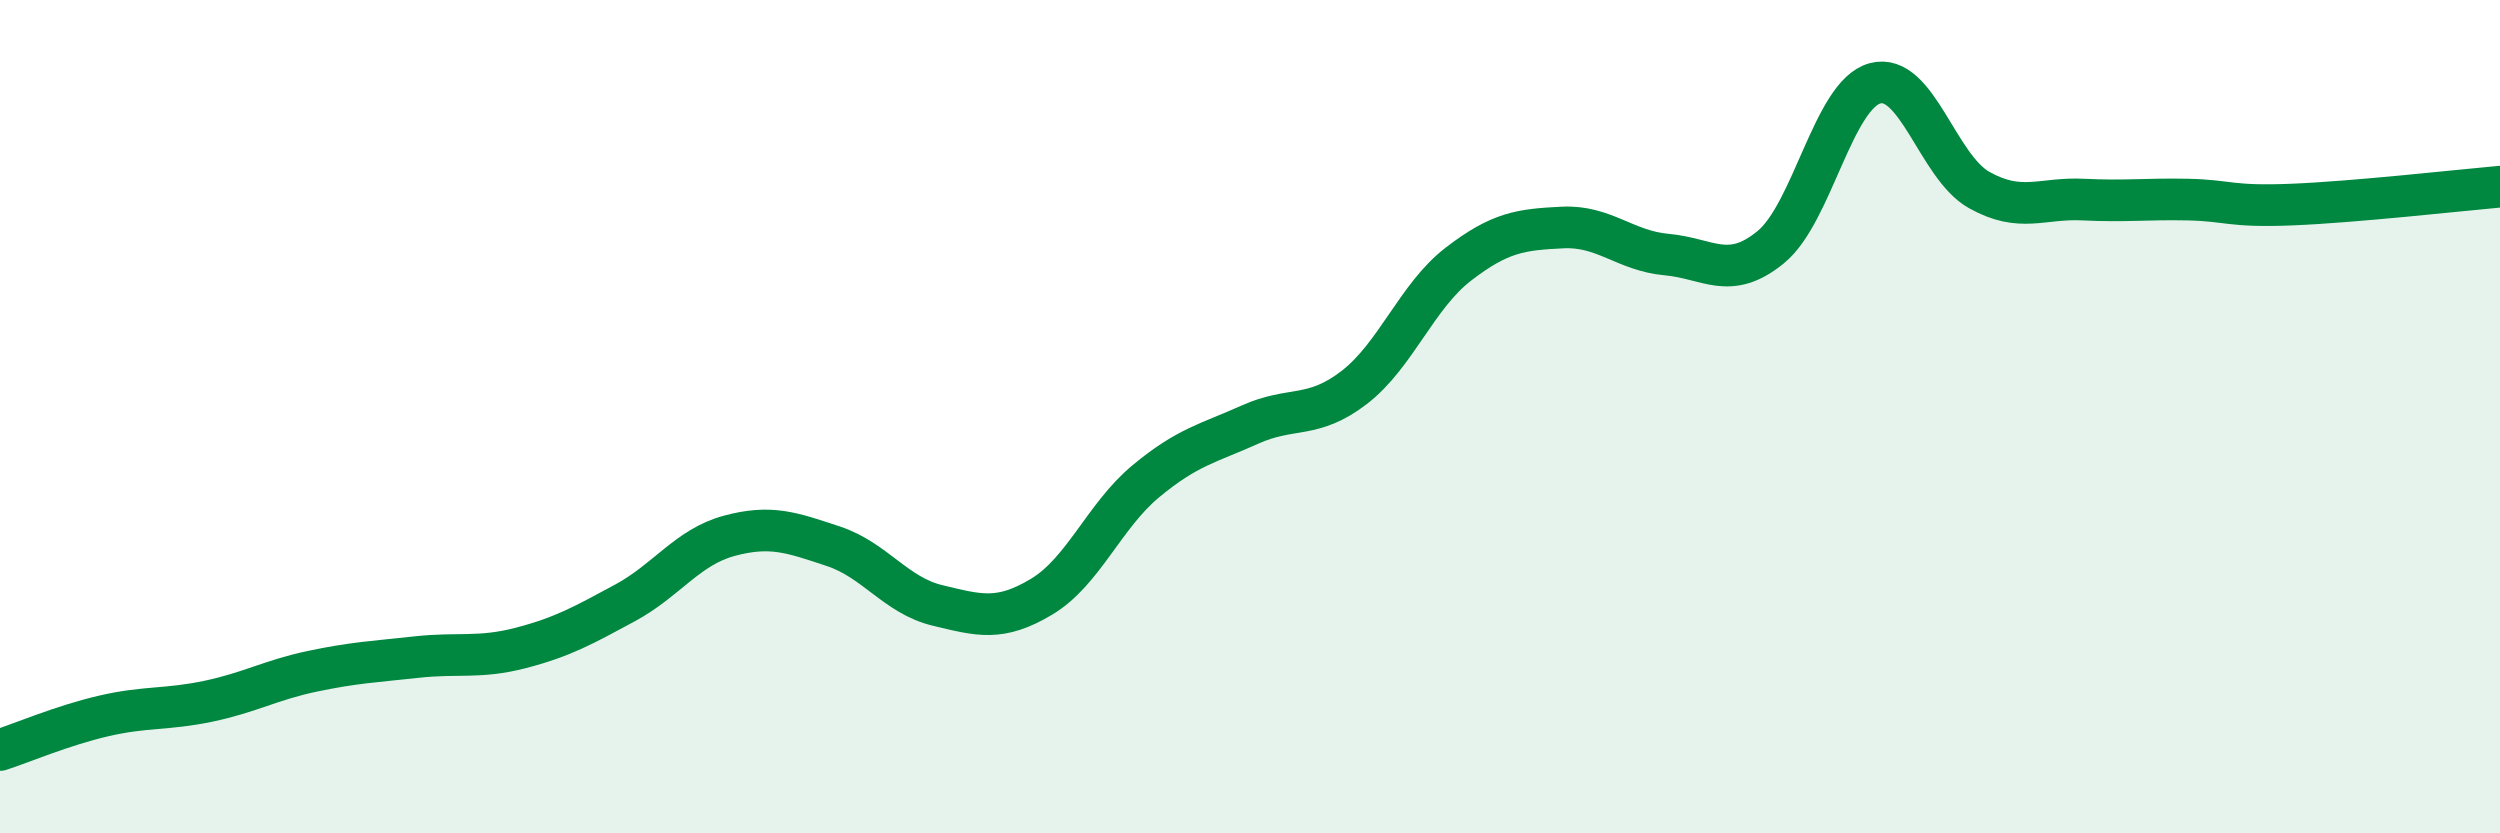
    <svg width="60" height="20" viewBox="0 0 60 20" xmlns="http://www.w3.org/2000/svg">
      <path
        d="M 0,18 C 0.5,17.84 1.5,17.41 2.5,17.18 C 3.5,16.95 4,17.04 5,16.83 C 6,16.62 6.5,16.32 7.5,16.11 C 8.5,15.9 9,15.88 10,15.77 C 11,15.66 11.5,15.81 12.5,15.55 C 13.5,15.29 14,15.01 15,14.47 C 16,13.93 16.5,13.13 17.5,12.86 C 18.5,12.59 19,12.78 20,13.11 C 21,13.44 21.5,14.29 22.5,14.53 C 23.5,14.77 24,14.92 25,14.32 C 26,13.72 26.5,12.38 27.5,11.55 C 28.5,10.72 29,10.64 30,10.19 C 31,9.74 31.5,10.07 32.5,9.3 C 33.5,8.53 34,7.11 35,6.34 C 36,5.57 36.5,5.51 37.5,5.46 C 38.5,5.41 39,6.02 40,6.11 C 41,6.2 41.5,6.75 42.5,5.93 C 43.5,5.11 44,2.27 45,2 C 46,1.73 46.5,4 47.5,4.56 C 48.5,5.12 49,4.74 50,4.79 C 51,4.84 51.5,4.77 52.5,4.79 C 53.5,4.81 53.5,4.97 55,4.91 C 56.5,4.85 59,4.57 60,4.48L60 20L0 20Z"
        fill="#008740"
        opacity="0.1"
        stroke-linecap="round"
        stroke-linejoin="round"
      />
      <path
        d="M 0,18 C 0.5,17.84 1.5,17.41 2.5,17.18 C 3.5,16.95 4,17.04 5,16.83 C 6,16.62 6.5,16.32 7.5,16.11 C 8.5,15.9 9,15.88 10,15.77 C 11,15.66 11.5,15.81 12.5,15.55 C 13.5,15.29 14,15.01 15,14.47 C 16,13.93 16.5,13.13 17.5,12.86 C 18.5,12.59 19,12.78 20,13.11 C 21,13.44 21.5,14.29 22.5,14.53 C 23.5,14.77 24,14.92 25,14.32 C 26,13.72 26.5,12.38 27.5,11.55 C 28.5,10.72 29,10.64 30,10.19 C 31,9.74 31.5,10.07 32.5,9.3 C 33.5,8.53 34,7.11 35,6.34 C 36,5.57 36.5,5.51 37.5,5.46 C 38.5,5.41 39,6.02 40,6.11 C 41,6.2 41.5,6.75 42.5,5.93 C 43.5,5.11 44,2.27 45,2 C 46,1.73 46.5,4 47.5,4.56 C 48.5,5.12 49,4.74 50,4.79 C 51,4.84 51.5,4.77 52.5,4.79 C 53.5,4.81 53.5,4.97 55,4.91 C 56.5,4.85 59,4.57 60,4.48"
        stroke="#008740"
        stroke-width="1"
        fill="none"
        stroke-linecap="round"
        stroke-linejoin="round"
      />
    </svg>
  